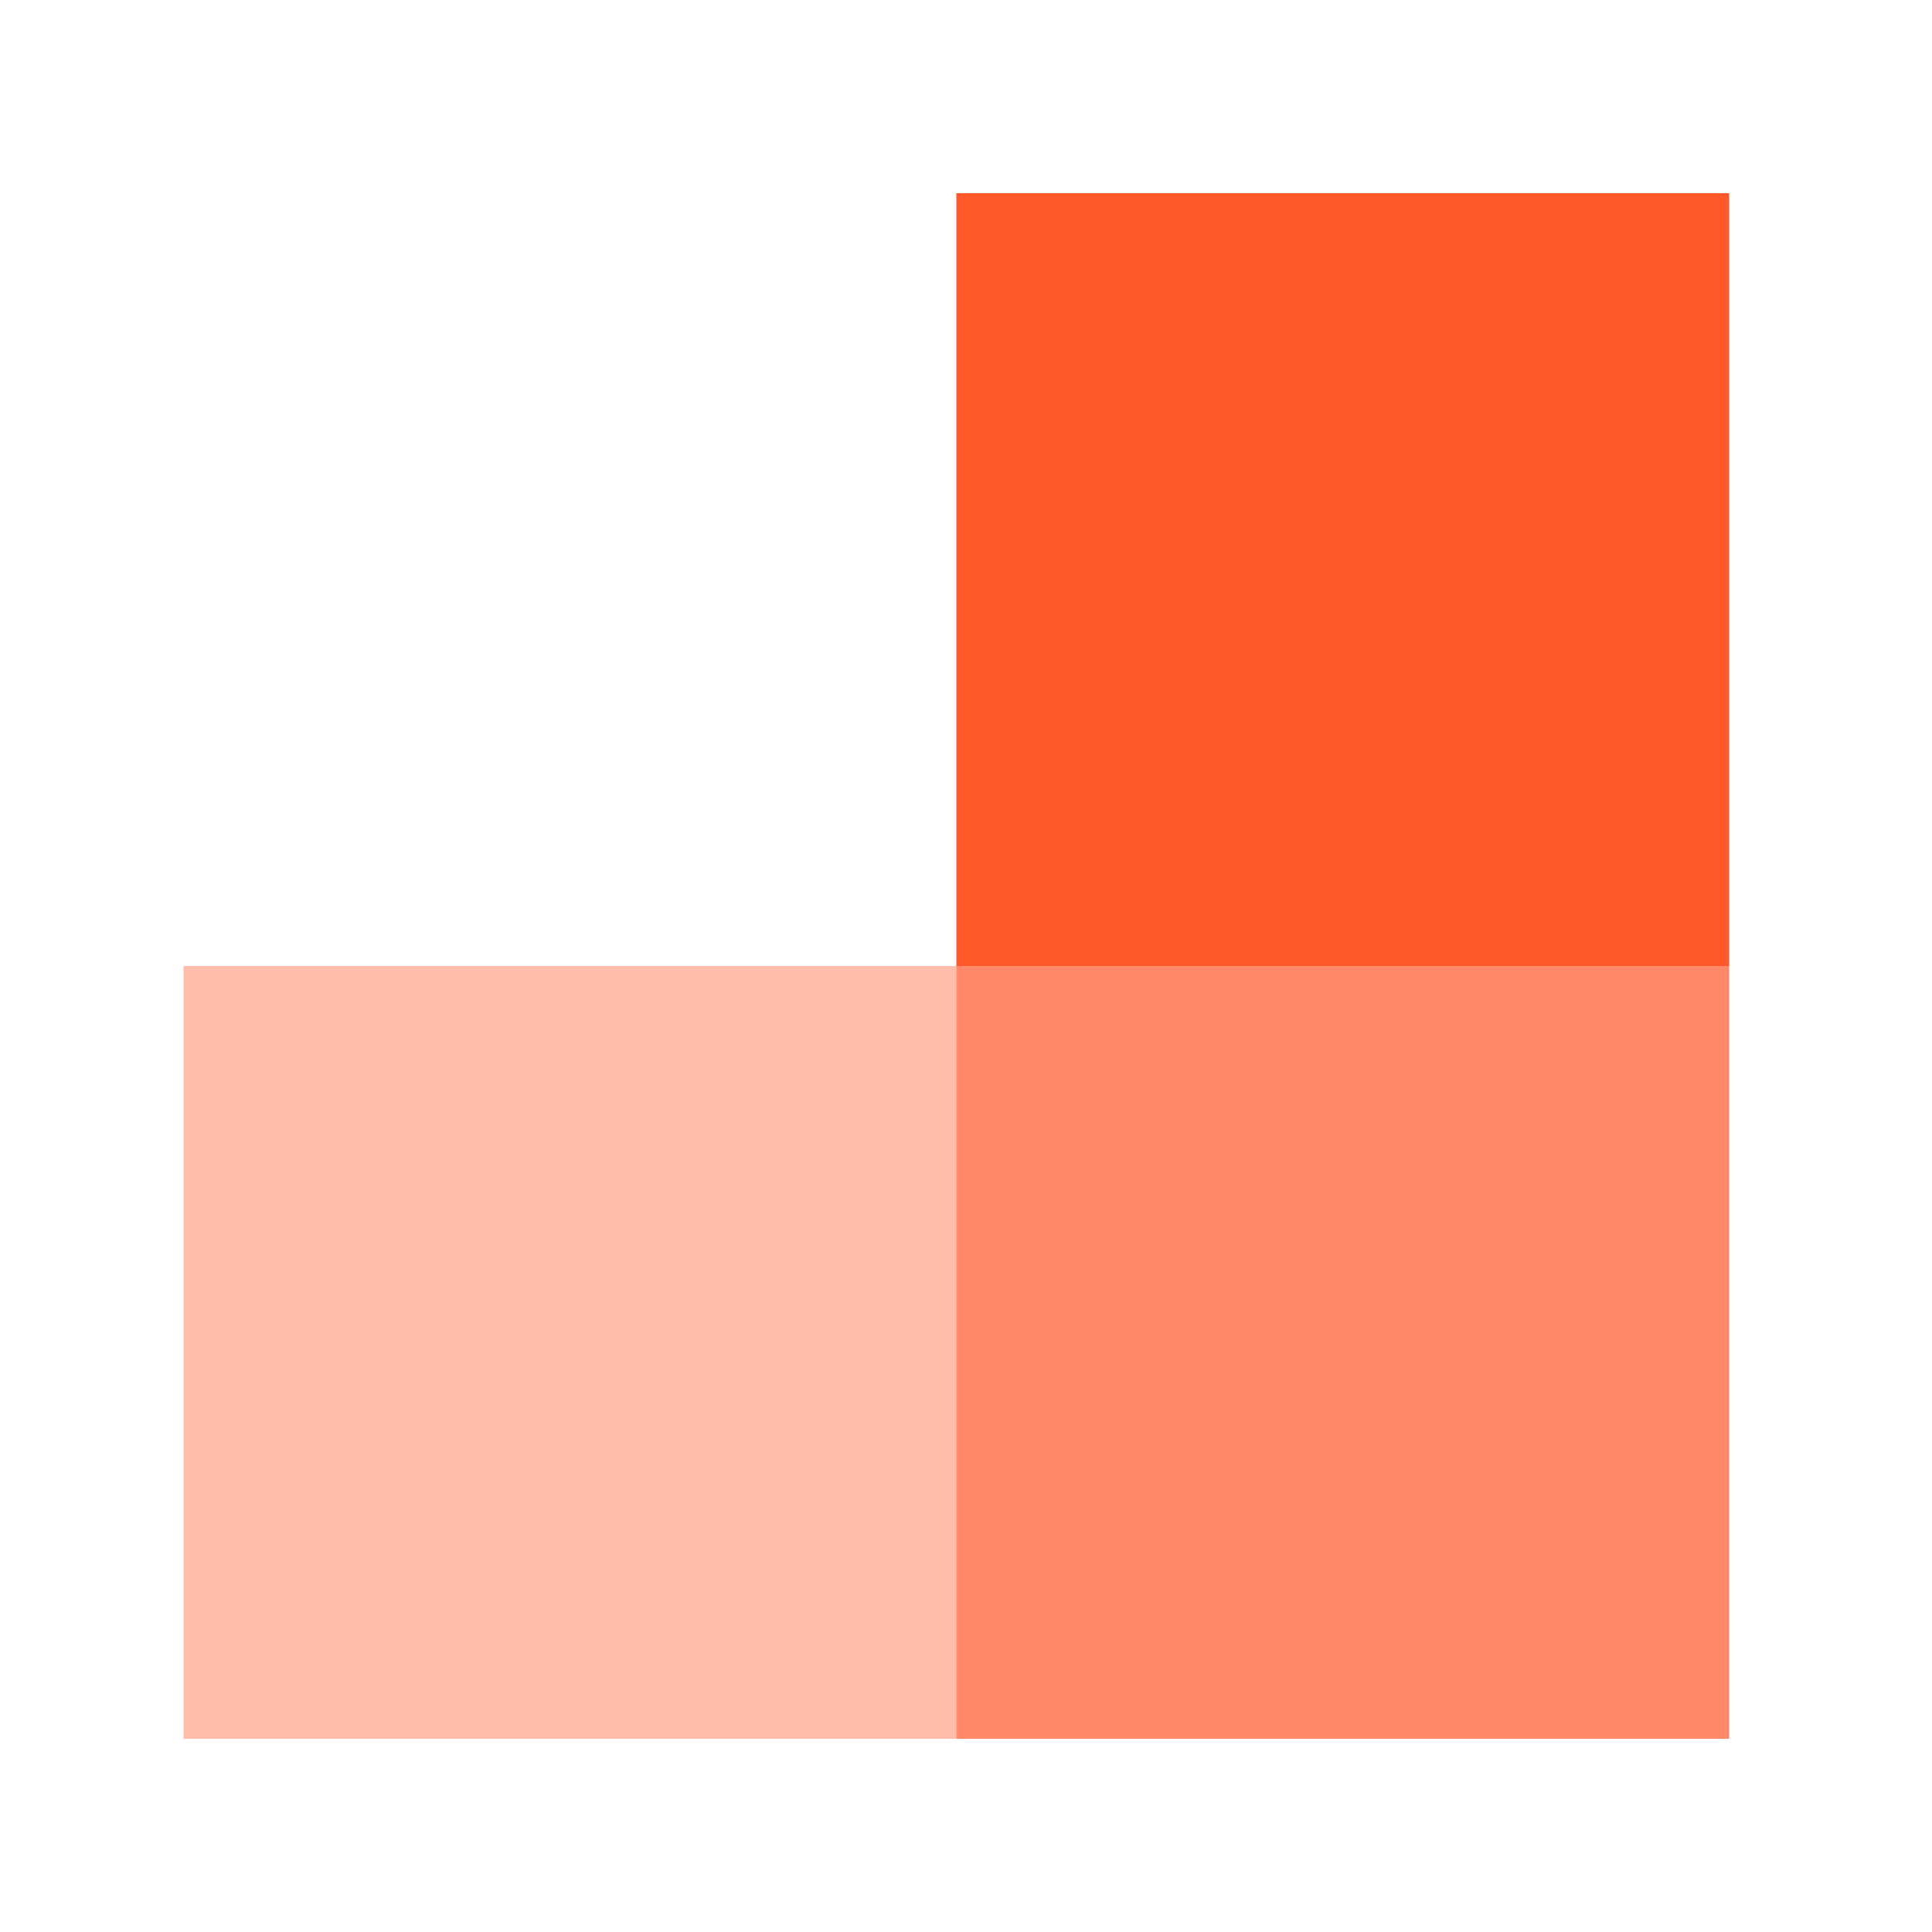 <svg data-type="color" viewBox="0 0 200 200" height="200" width="200" data-bbox="19 20 160 160" xmlns="http://www.w3.org/2000/svg">
    <g>
        <path data-color="1" fill="#FF5829" d="M179 20v80H99V20h80z"></path>
        <path data-color="1" fill="#FF5829" opacity=".7" d="M179 100v80H99v-80h80z"></path>
        <path data-color="1" fill="#FF5829" opacity=".4" d="M99 100v80H19v-80h80z"></path>
    </g>
</svg>